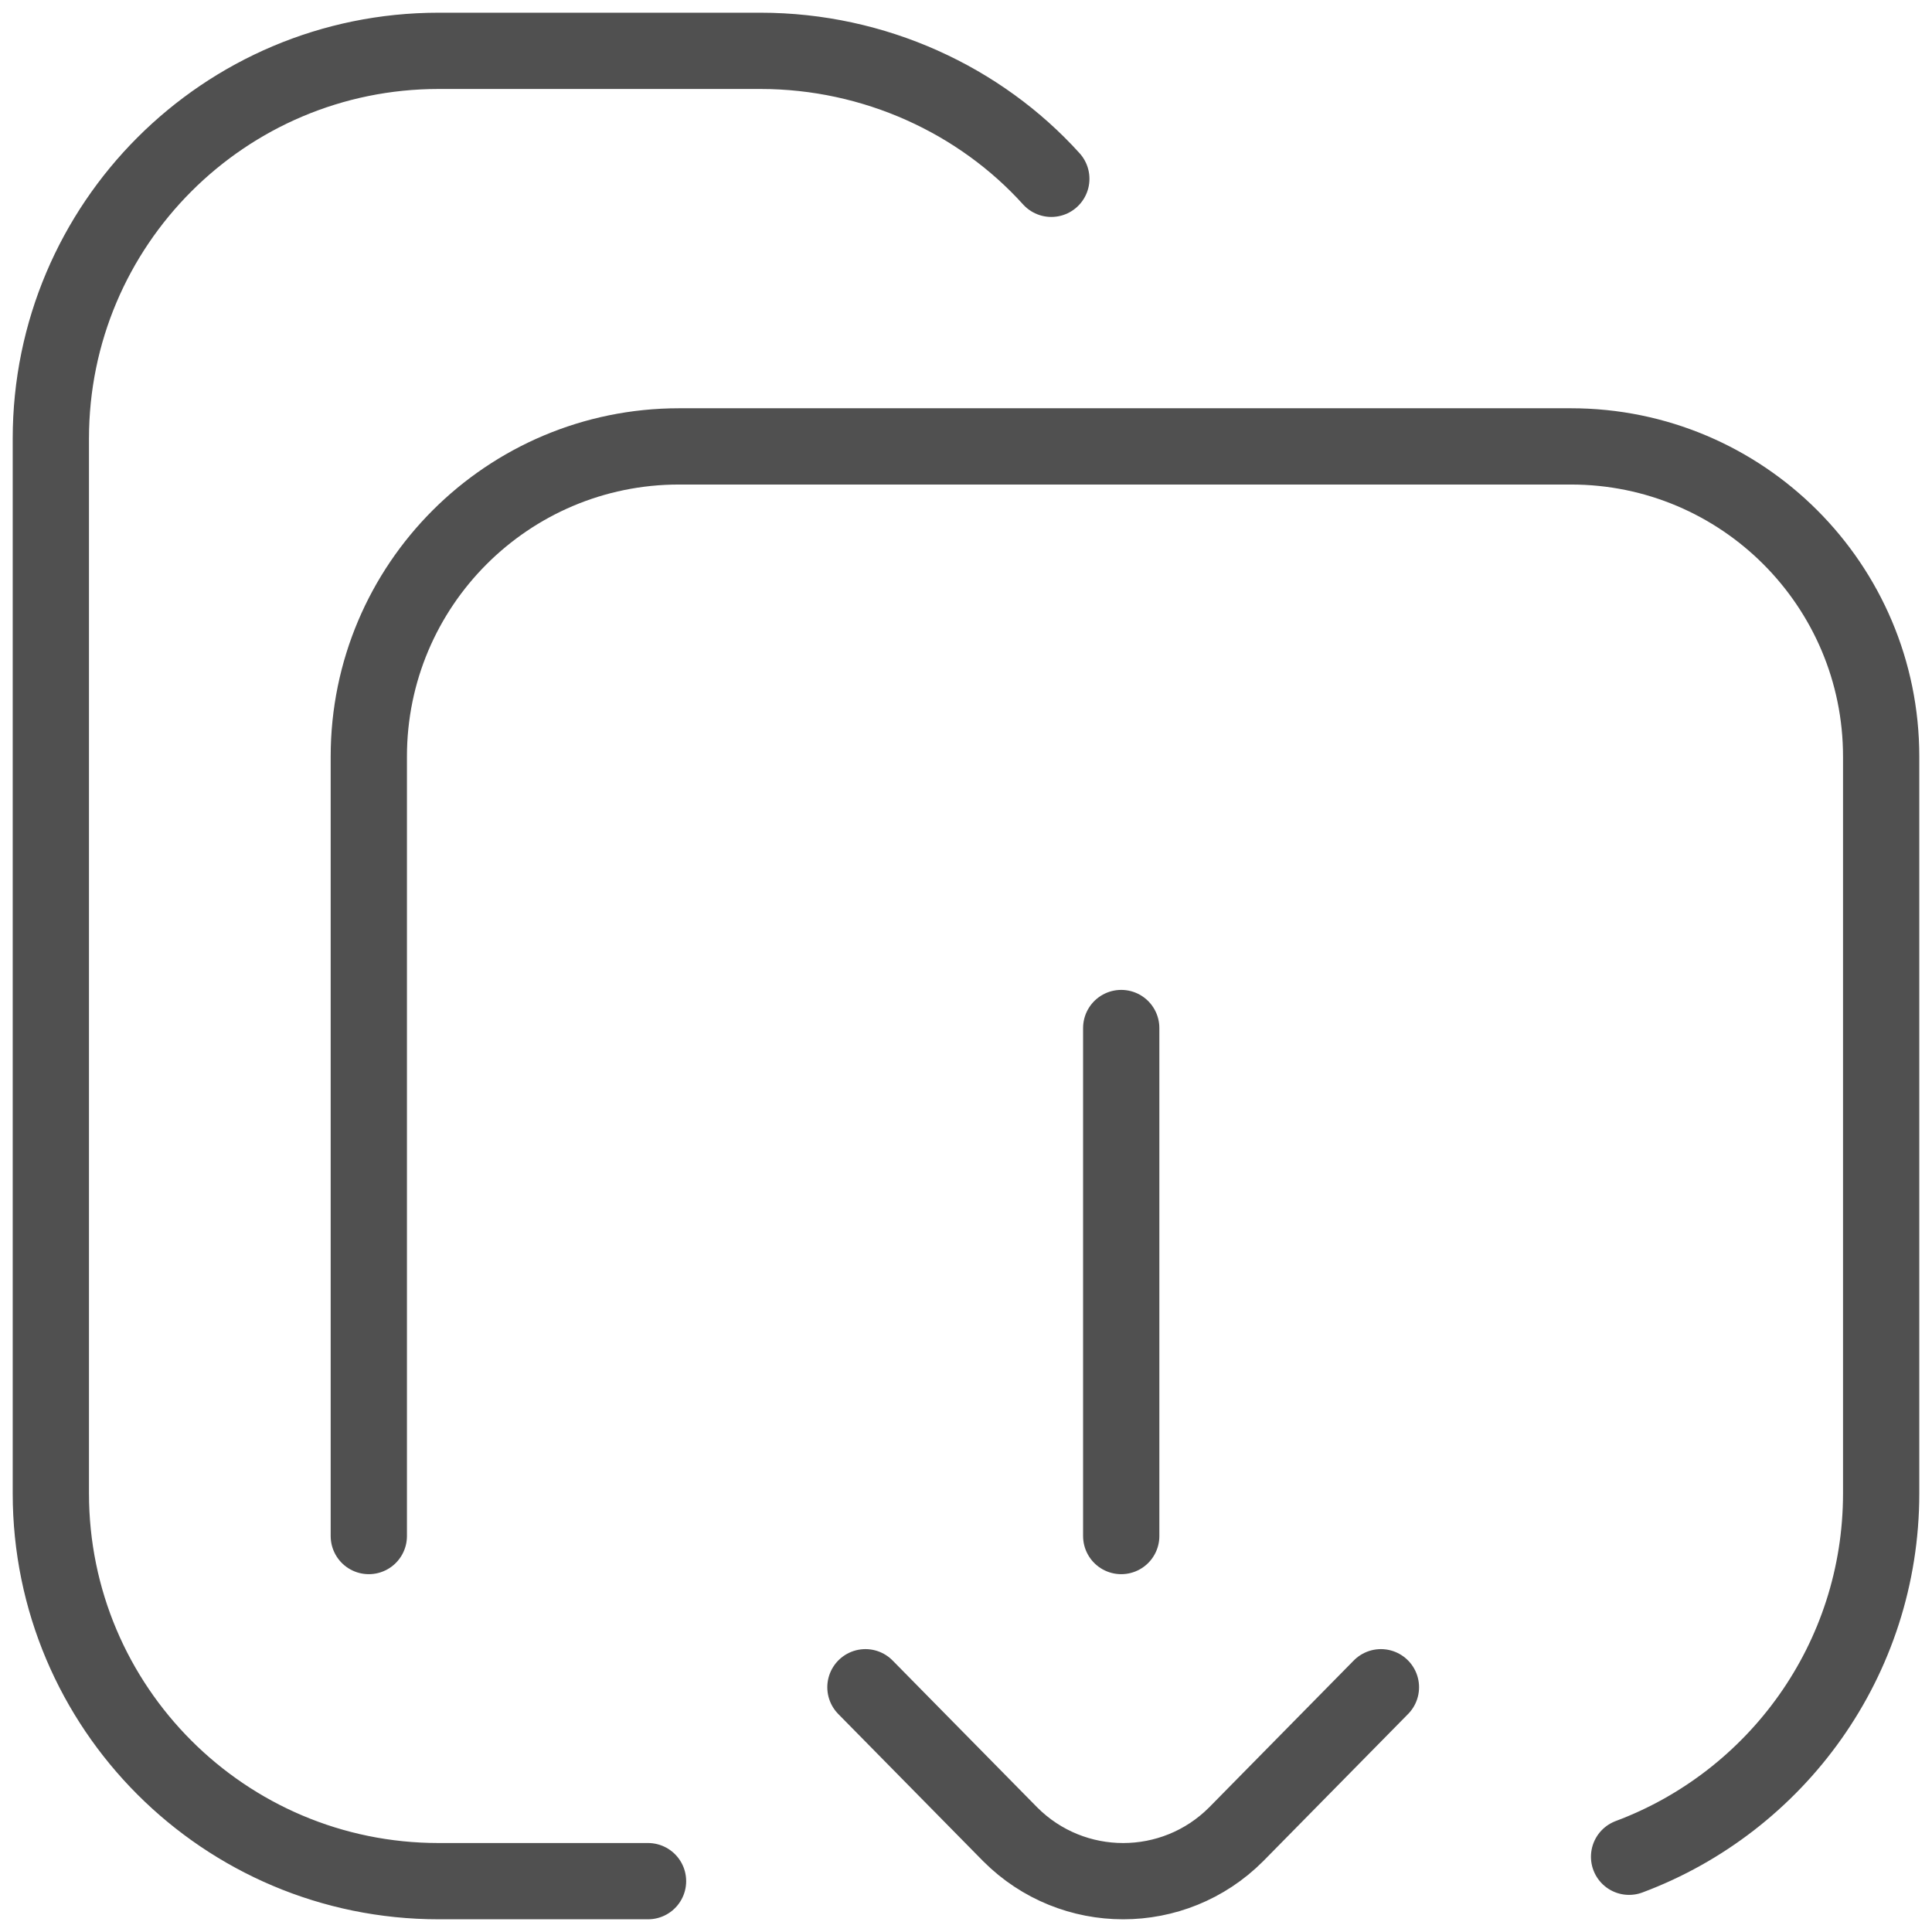 <svg width="38" height="38" viewBox="0 0 38 38" fill="none" xmlns="http://www.w3.org/2000/svg">
<path d="M32.042 36.52C34.938 35.438 37 32.646 37 29.373V14.881C37 11.511 34.268 8.78 30.898 8.78H13.356C9.986 8.78 7.254 11.511 7.254 14.881V30.212M20.678 3.517C19.282 1.971 17.204 1 14.958 1H8.627C4.415 1 1 4.415 1 8.627V29.373C1 33.585 4.415 37 8.627 37H12.746M22.053 20.22V30.212M27.161 33.186L24.312 36.08C23.086 37.307 21.097 37.307 19.871 36.08L17.022 33.186" stroke="#505050" stroke-width="1.5" stroke-miterlimit="10" stroke-linecap="round" stroke-linejoin="round"/>
</svg>
